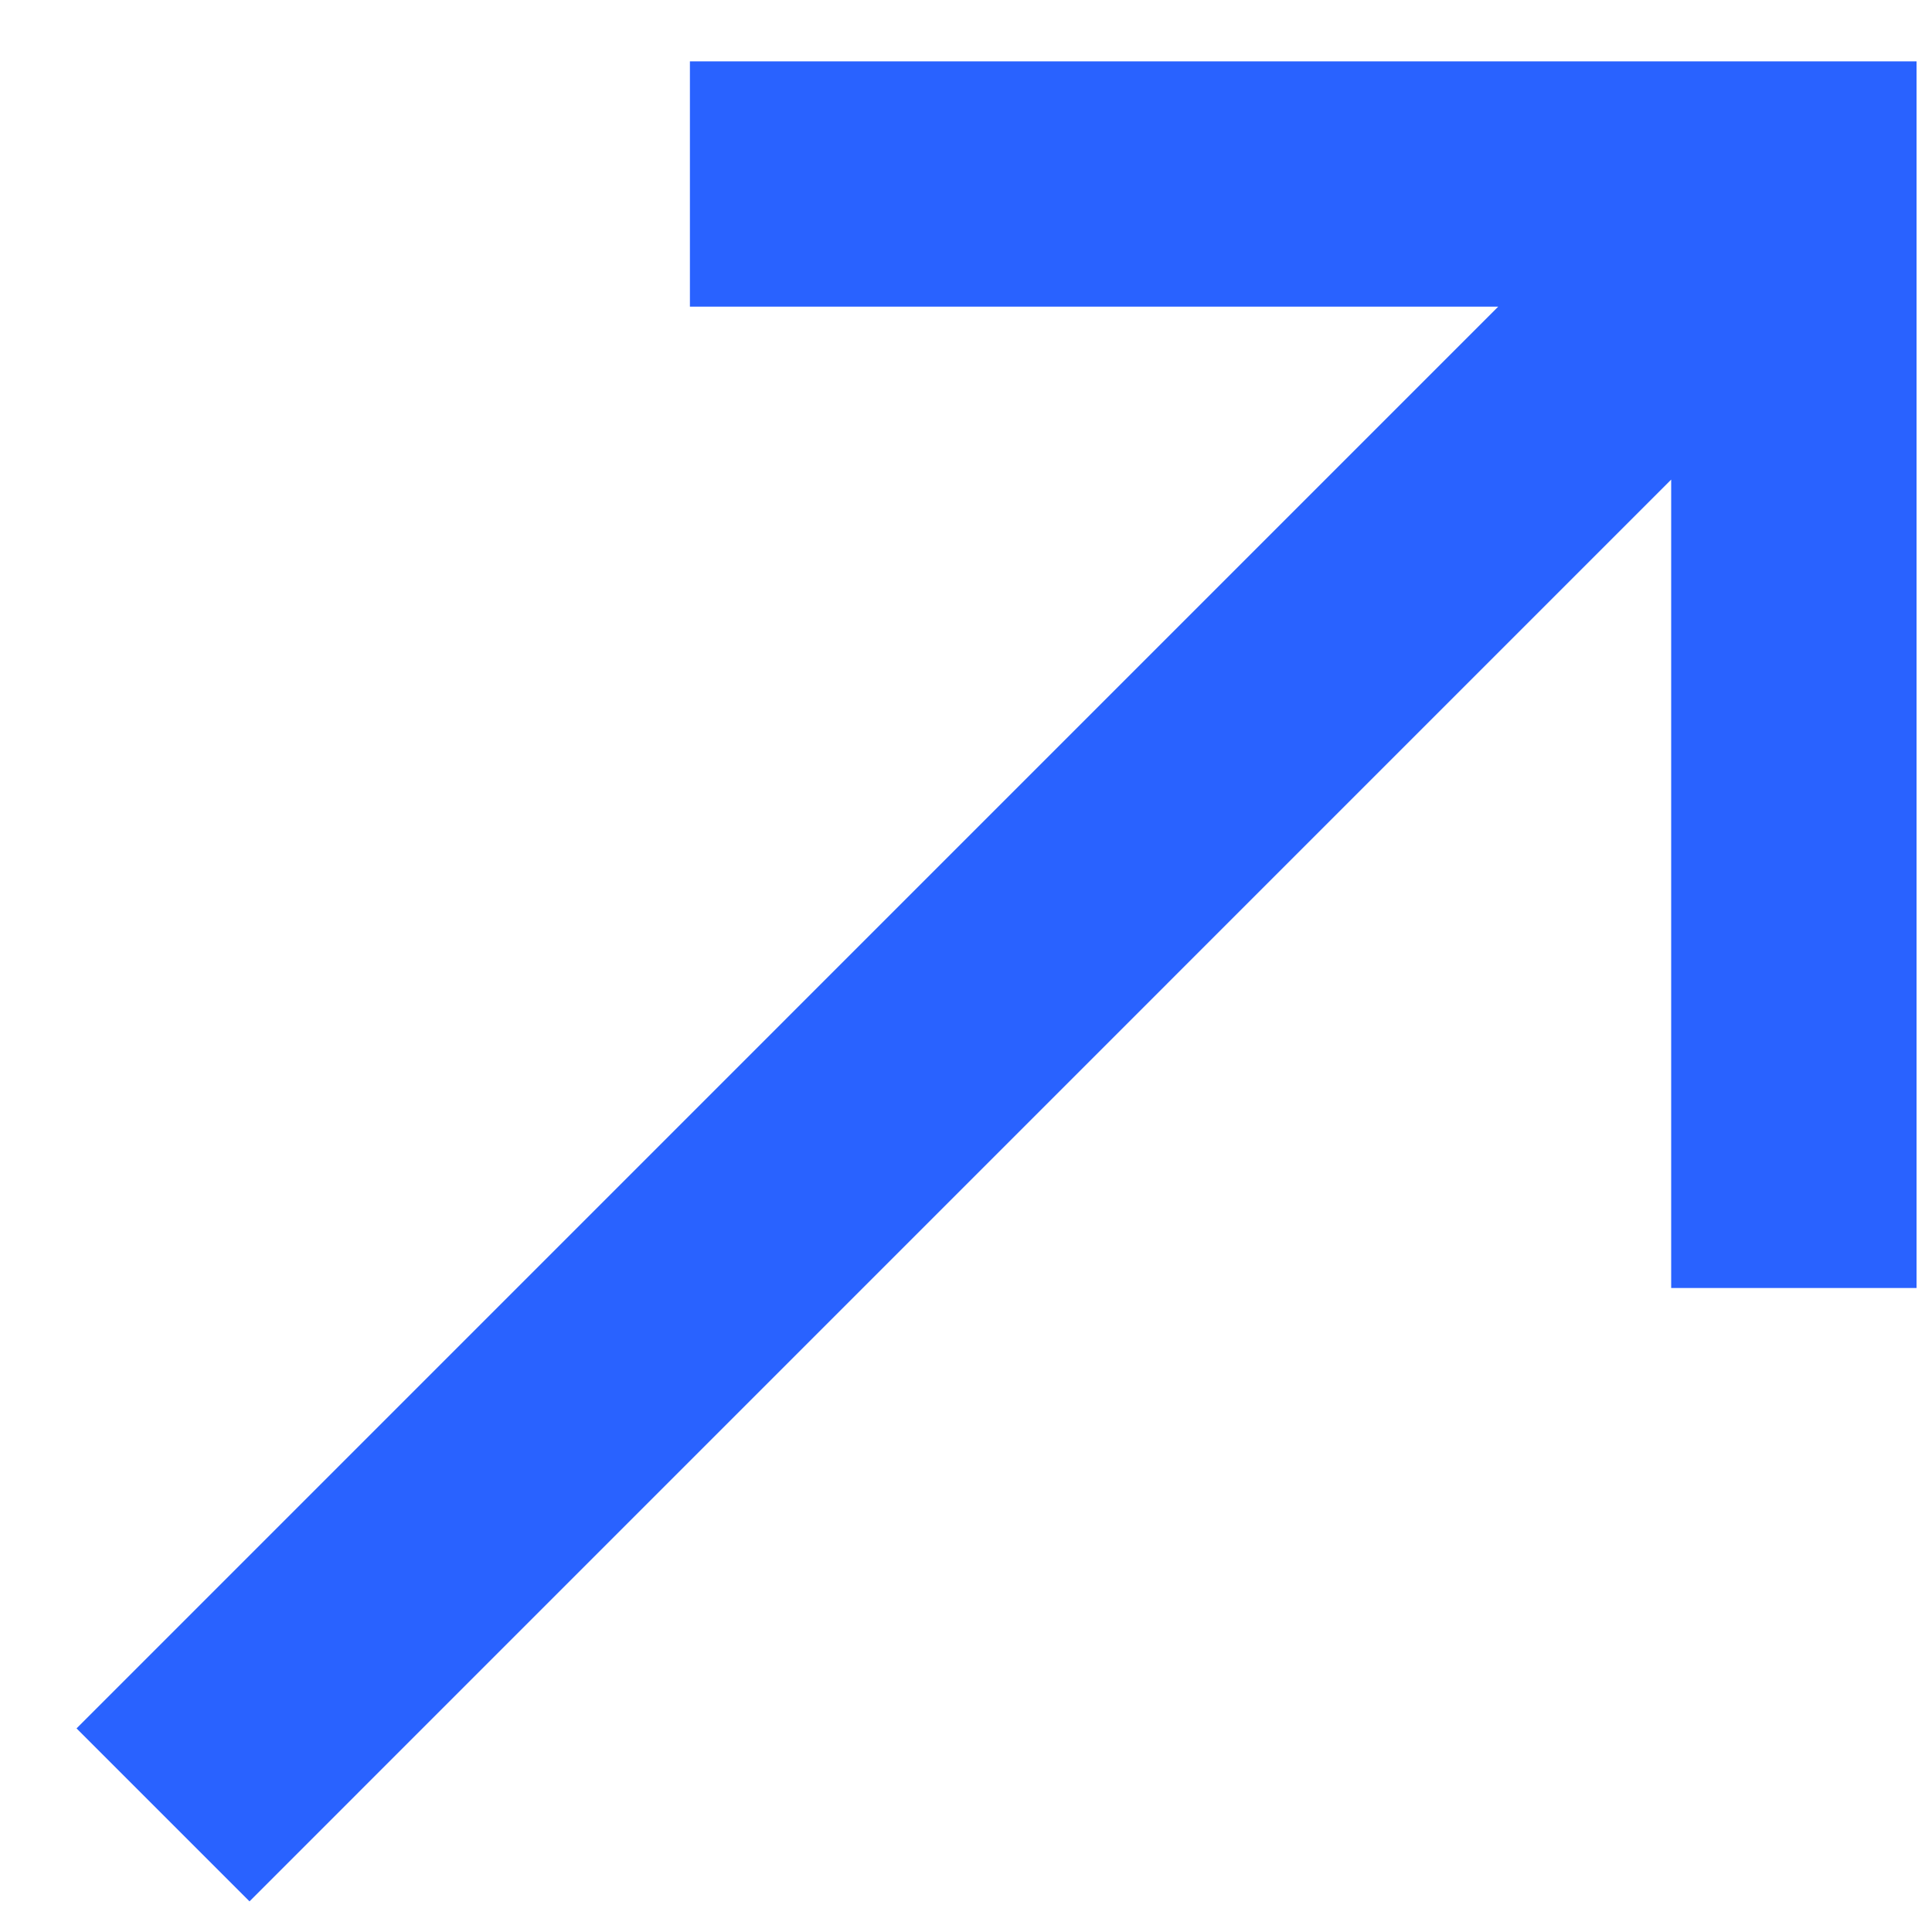 <svg width="21" height="21" viewBox="0 0 21 21" fill="none" xmlns="http://www.w3.org/2000/svg">
<path d="M7.499 0.667V3.333H16.285L0.832 18.787L2.712 20.667L18.165 5.213V14H20.832V0.667H7.499Z" fill="#2962FF"/>
</svg>
